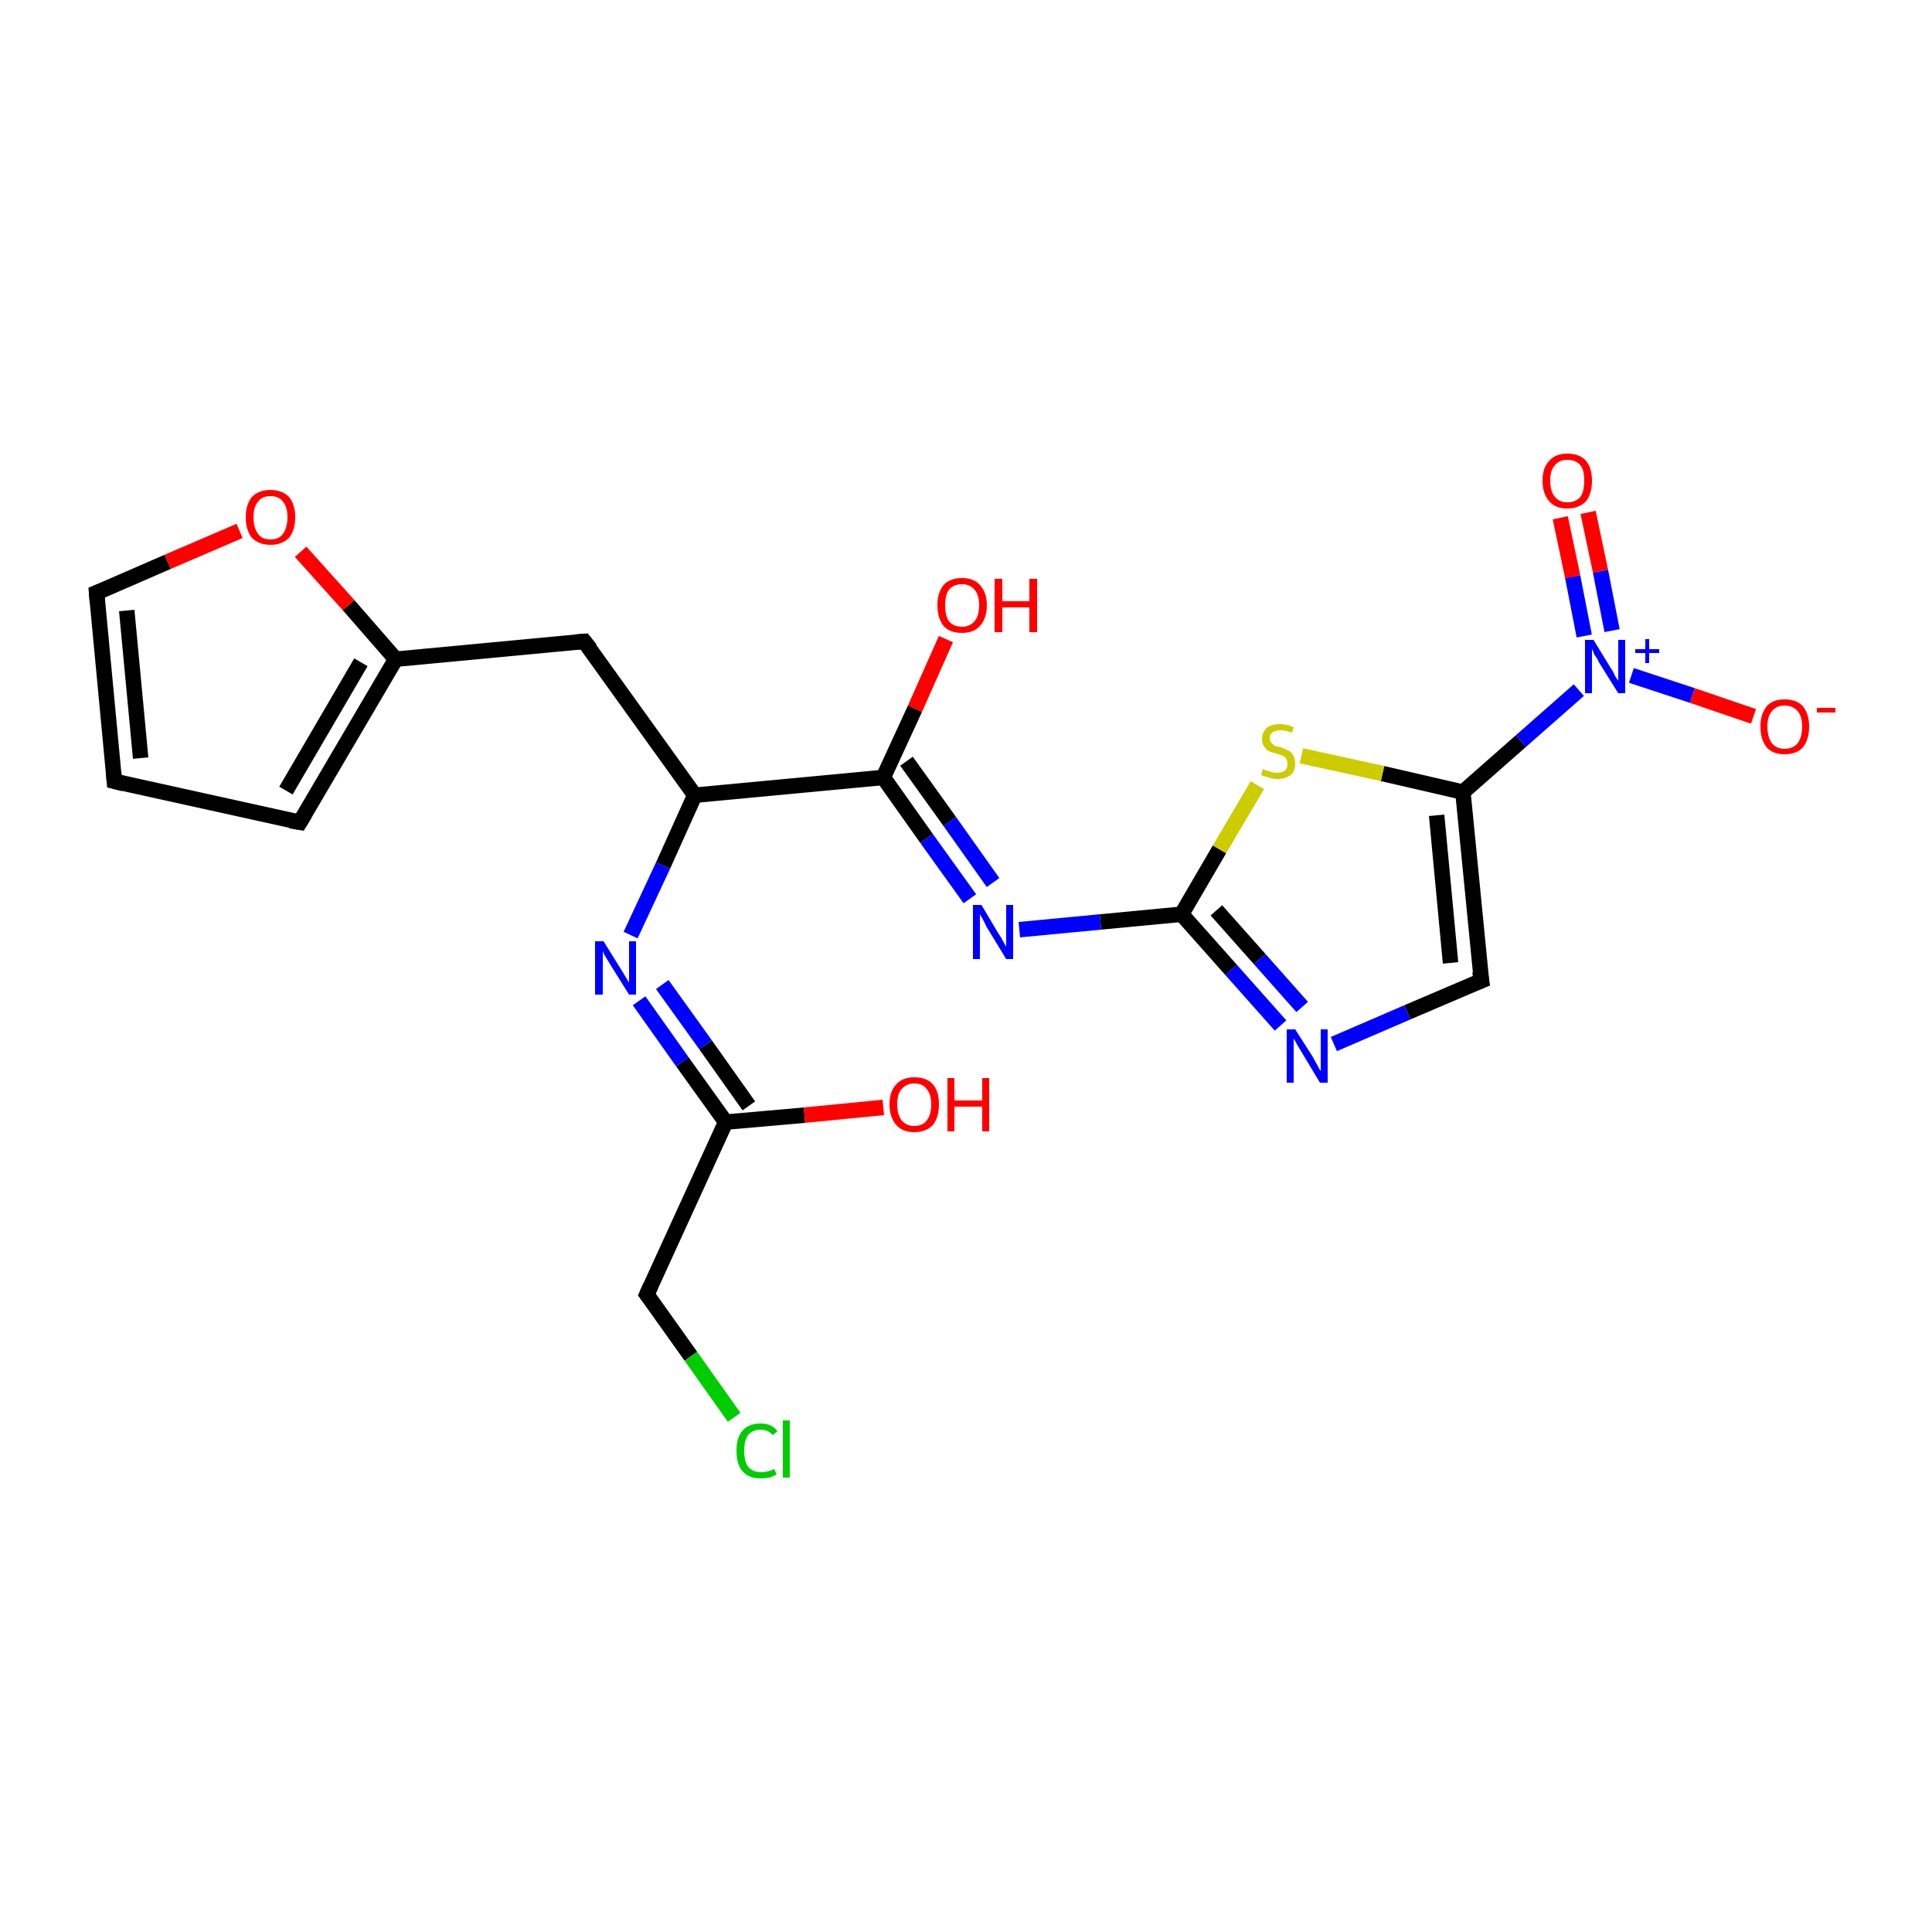 <?xml version='1.0' encoding='iso-8859-1'?>
<svg version='1.1' baseProfile='full'
              xmlns='http://www.w3.org/2000/svg'
                      xmlns:rdkit='http://www.rdkit.org/xml'
                      xmlns:xlink='http://www.w3.org/1999/xlink'
                  xml:space='preserve'
width='250px' height='250px' viewBox='0 0 250 250'>
<!-- END OF HEADER -->
<rect style='opacity:1.0;fill:#FFFFFF;stroke:none' width='250.0' height='250.0' x='0.0' y='0.0'> </rect>
<path class='bond-0 atom-0 atom-1' d='M 14.8,101.1 L 38.8,106.4' style='fill:none;fill-rule:evenodd;stroke:#000000;stroke-width:2.0px;stroke-linecap:butt;stroke-linejoin:miter;stroke-opacity:1' />
<path class='bond-1 atom-0 atom-2' d='M 14.8,101.1 L 12.5,76.7' style='fill:none;fill-rule:evenodd;stroke:#000000;stroke-width:2.0px;stroke-linecap:butt;stroke-linejoin:miter;stroke-opacity:1' />
<path class='bond-1 atom-0 atom-2' d='M 18.2,98.1 L 16.4,79.0' style='fill:none;fill-rule:evenodd;stroke:#000000;stroke-width:2.0px;stroke-linecap:butt;stroke-linejoin:miter;stroke-opacity:1' />
<path class='bond-2 atom-1 atom-6' d='M 38.8,106.4 L 51.2,85.3' style='fill:none;fill-rule:evenodd;stroke:#000000;stroke-width:2.0px;stroke-linecap:butt;stroke-linejoin:miter;stroke-opacity:1' />
<path class='bond-2 atom-1 atom-6' d='M 37.0,102.3 L 46.7,85.7' style='fill:none;fill-rule:evenodd;stroke:#000000;stroke-width:2.0px;stroke-linecap:butt;stroke-linejoin:miter;stroke-opacity:1' />
<path class='bond-3 atom-2 atom-21' d='M 12.5,76.7 L 21.7,72.7' style='fill:none;fill-rule:evenodd;stroke:#000000;stroke-width:2.0px;stroke-linecap:butt;stroke-linejoin:miter;stroke-opacity:1' />
<path class='bond-3 atom-2 atom-21' d='M 21.7,72.7 L 31.0,68.7' style='fill:none;fill-rule:evenodd;stroke:#FF0000;stroke-width:2.0px;stroke-linecap:butt;stroke-linejoin:miter;stroke-opacity:1' />
<path class='bond-4 atom-3 atom-6' d='M 75.6,83.0 L 51.2,85.3' style='fill:none;fill-rule:evenodd;stroke:#000000;stroke-width:2.0px;stroke-linecap:butt;stroke-linejoin:miter;stroke-opacity:1' />
<path class='bond-5 atom-3 atom-7' d='M 75.6,83.0 L 89.9,102.9' style='fill:none;fill-rule:evenodd;stroke:#000000;stroke-width:2.0px;stroke-linecap:butt;stroke-linejoin:miter;stroke-opacity:1' />
<path class='bond-6 atom-4 atom-8' d='M 83.7,167.5 L 93.9,145.2' style='fill:none;fill-rule:evenodd;stroke:#000000;stroke-width:2.0px;stroke-linecap:butt;stroke-linejoin:miter;stroke-opacity:1' />
<path class='bond-7 atom-4 atom-12' d='M 83.7,167.5 L 89.4,175.5' style='fill:none;fill-rule:evenodd;stroke:#000000;stroke-width:2.0px;stroke-linecap:butt;stroke-linejoin:miter;stroke-opacity:1' />
<path class='bond-7 atom-4 atom-12' d='M 89.4,175.5 L 95.0,183.4' style='fill:none;fill-rule:evenodd;stroke:#00CC00;stroke-width:2.0px;stroke-linecap:butt;stroke-linejoin:miter;stroke-opacity:1' />
<path class='bond-8 atom-5 atom-9' d='M 191.7,126.9 L 189.3,102.5' style='fill:none;fill-rule:evenodd;stroke:#000000;stroke-width:2.0px;stroke-linecap:butt;stroke-linejoin:miter;stroke-opacity:1' />
<path class='bond-8 atom-5 atom-9' d='M 187.7,124.6 L 185.9,105.5' style='fill:none;fill-rule:evenodd;stroke:#000000;stroke-width:2.0px;stroke-linecap:butt;stroke-linejoin:miter;stroke-opacity:1' />
<path class='bond-9 atom-5 atom-13' d='M 191.7,126.9 L 182.1,131.0' style='fill:none;fill-rule:evenodd;stroke:#000000;stroke-width:2.0px;stroke-linecap:butt;stroke-linejoin:miter;stroke-opacity:1' />
<path class='bond-9 atom-5 atom-13' d='M 182.1,131.0 L 172.6,135.1' style='fill:none;fill-rule:evenodd;stroke:#0000FF;stroke-width:2.0px;stroke-linecap:butt;stroke-linejoin:miter;stroke-opacity:1' />
<path class='bond-10 atom-6 atom-21' d='M 51.2,85.3 L 45.1,78.3' style='fill:none;fill-rule:evenodd;stroke:#000000;stroke-width:2.0px;stroke-linecap:butt;stroke-linejoin:miter;stroke-opacity:1' />
<path class='bond-10 atom-6 atom-21' d='M 45.1,78.3 L 38.9,71.4' style='fill:none;fill-rule:evenodd;stroke:#FF0000;stroke-width:2.0px;stroke-linecap:butt;stroke-linejoin:miter;stroke-opacity:1' />
<path class='bond-11 atom-7 atom-10' d='M 89.9,102.9 L 114.3,100.6' style='fill:none;fill-rule:evenodd;stroke:#000000;stroke-width:2.0px;stroke-linecap:butt;stroke-linejoin:miter;stroke-opacity:1' />
<path class='bond-12 atom-7 atom-14' d='M 89.9,102.9 L 85.8,112.0' style='fill:none;fill-rule:evenodd;stroke:#000000;stroke-width:2.0px;stroke-linecap:butt;stroke-linejoin:miter;stroke-opacity:1' />
<path class='bond-12 atom-7 atom-14' d='M 85.8,112.0 L 81.6,121.0' style='fill:none;fill-rule:evenodd;stroke:#0000FF;stroke-width:2.0px;stroke-linecap:butt;stroke-linejoin:miter;stroke-opacity:1' />
<path class='bond-13 atom-8 atom-14' d='M 93.9,145.2 L 88.3,137.4' style='fill:none;fill-rule:evenodd;stroke:#000000;stroke-width:2.0px;stroke-linecap:butt;stroke-linejoin:miter;stroke-opacity:1' />
<path class='bond-13 atom-8 atom-14' d='M 88.3,137.4 L 82.7,129.5' style='fill:none;fill-rule:evenodd;stroke:#0000FF;stroke-width:2.0px;stroke-linecap:butt;stroke-linejoin:miter;stroke-opacity:1' />
<path class='bond-13 atom-8 atom-14' d='M 96.9,143.1 L 91.3,135.2' style='fill:none;fill-rule:evenodd;stroke:#000000;stroke-width:2.0px;stroke-linecap:butt;stroke-linejoin:miter;stroke-opacity:1' />
<path class='bond-13 atom-8 atom-14' d='M 91.3,135.2 L 85.7,127.4' style='fill:none;fill-rule:evenodd;stroke:#0000FF;stroke-width:2.0px;stroke-linecap:butt;stroke-linejoin:miter;stroke-opacity:1' />
<path class='bond-14 atom-8 atom-17' d='M 93.9,145.2 L 104.1,144.3' style='fill:none;fill-rule:evenodd;stroke:#000000;stroke-width:2.0px;stroke-linecap:butt;stroke-linejoin:miter;stroke-opacity:1' />
<path class='bond-14 atom-8 atom-17' d='M 104.1,144.3 L 114.3,143.3' style='fill:none;fill-rule:evenodd;stroke:#FF0000;stroke-width:2.0px;stroke-linecap:butt;stroke-linejoin:miter;stroke-opacity:1' />
<path class='bond-15 atom-9 atom-16' d='M 189.3,102.5 L 196.8,95.9' style='fill:none;fill-rule:evenodd;stroke:#000000;stroke-width:2.0px;stroke-linecap:butt;stroke-linejoin:miter;stroke-opacity:1' />
<path class='bond-15 atom-9 atom-16' d='M 196.8,95.9 L 204.3,89.3' style='fill:none;fill-rule:evenodd;stroke:#0000FF;stroke-width:2.0px;stroke-linecap:butt;stroke-linejoin:miter;stroke-opacity:1' />
<path class='bond-16 atom-9 atom-22' d='M 189.3,102.5 L 178.9,100.1' style='fill:none;fill-rule:evenodd;stroke:#000000;stroke-width:2.0px;stroke-linecap:butt;stroke-linejoin:miter;stroke-opacity:1' />
<path class='bond-16 atom-9 atom-22' d='M 178.9,100.1 L 168.4,97.8' style='fill:none;fill-rule:evenodd;stroke:#CCCC00;stroke-width:2.0px;stroke-linecap:butt;stroke-linejoin:miter;stroke-opacity:1' />
<path class='bond-17 atom-10 atom-15' d='M 114.3,100.6 L 119.9,108.5' style='fill:none;fill-rule:evenodd;stroke:#000000;stroke-width:2.0px;stroke-linecap:butt;stroke-linejoin:miter;stroke-opacity:1' />
<path class='bond-17 atom-10 atom-15' d='M 119.9,108.5 L 125.5,116.3' style='fill:none;fill-rule:evenodd;stroke:#0000FF;stroke-width:2.0px;stroke-linecap:butt;stroke-linejoin:miter;stroke-opacity:1' />
<path class='bond-17 atom-10 atom-15' d='M 117.3,98.5 L 122.9,106.3' style='fill:none;fill-rule:evenodd;stroke:#000000;stroke-width:2.0px;stroke-linecap:butt;stroke-linejoin:miter;stroke-opacity:1' />
<path class='bond-17 atom-10 atom-15' d='M 122.9,106.3 L 128.5,114.2' style='fill:none;fill-rule:evenodd;stroke:#0000FF;stroke-width:2.0px;stroke-linecap:butt;stroke-linejoin:miter;stroke-opacity:1' />
<path class='bond-18 atom-10 atom-18' d='M 114.3,100.6 L 118.4,91.7' style='fill:none;fill-rule:evenodd;stroke:#000000;stroke-width:2.0px;stroke-linecap:butt;stroke-linejoin:miter;stroke-opacity:1' />
<path class='bond-18 atom-10 atom-18' d='M 118.4,91.7 L 122.4,82.7' style='fill:none;fill-rule:evenodd;stroke:#FF0000;stroke-width:2.0px;stroke-linecap:butt;stroke-linejoin:miter;stroke-opacity:1' />
<path class='bond-19 atom-11 atom-13' d='M 152.9,118.3 L 159.3,125.5' style='fill:none;fill-rule:evenodd;stroke:#000000;stroke-width:2.0px;stroke-linecap:butt;stroke-linejoin:miter;stroke-opacity:1' />
<path class='bond-19 atom-11 atom-13' d='M 159.3,125.5 L 165.7,132.7' style='fill:none;fill-rule:evenodd;stroke:#0000FF;stroke-width:2.0px;stroke-linecap:butt;stroke-linejoin:miter;stroke-opacity:1' />
<path class='bond-19 atom-11 atom-13' d='M 157.4,117.8 L 163.0,124.1' style='fill:none;fill-rule:evenodd;stroke:#000000;stroke-width:2.0px;stroke-linecap:butt;stroke-linejoin:miter;stroke-opacity:1' />
<path class='bond-19 atom-11 atom-13' d='M 163.0,124.1 L 168.5,130.3' style='fill:none;fill-rule:evenodd;stroke:#0000FF;stroke-width:2.0px;stroke-linecap:butt;stroke-linejoin:miter;stroke-opacity:1' />
<path class='bond-20 atom-11 atom-15' d='M 152.9,118.3 L 142.4,119.3' style='fill:none;fill-rule:evenodd;stroke:#000000;stroke-width:2.0px;stroke-linecap:butt;stroke-linejoin:miter;stroke-opacity:1' />
<path class='bond-20 atom-11 atom-15' d='M 142.4,119.3 L 131.9,120.3' style='fill:none;fill-rule:evenodd;stroke:#0000FF;stroke-width:2.0px;stroke-linecap:butt;stroke-linejoin:miter;stroke-opacity:1' />
<path class='bond-21 atom-11 atom-22' d='M 152.9,118.3 L 157.8,109.9' style='fill:none;fill-rule:evenodd;stroke:#000000;stroke-width:2.0px;stroke-linecap:butt;stroke-linejoin:miter;stroke-opacity:1' />
<path class='bond-21 atom-11 atom-22' d='M 157.8,109.9 L 162.7,101.6' style='fill:none;fill-rule:evenodd;stroke:#CCCC00;stroke-width:2.0px;stroke-linecap:butt;stroke-linejoin:miter;stroke-opacity:1' />
<path class='bond-22 atom-16 atom-19' d='M 211.1,87.4 L 219.0,90.0' style='fill:none;fill-rule:evenodd;stroke:#0000FF;stroke-width:2.0px;stroke-linecap:butt;stroke-linejoin:miter;stroke-opacity:1' />
<path class='bond-22 atom-16 atom-19' d='M 219.0,90.0 L 226.9,92.7' style='fill:none;fill-rule:evenodd;stroke:#FF0000;stroke-width:2.0px;stroke-linecap:butt;stroke-linejoin:miter;stroke-opacity:1' />
<path class='bond-23 atom-16 atom-20' d='M 208.6,81.6 L 207.1,73.9' style='fill:none;fill-rule:evenodd;stroke:#0000FF;stroke-width:2.0px;stroke-linecap:butt;stroke-linejoin:miter;stroke-opacity:1' />
<path class='bond-23 atom-16 atom-20' d='M 207.1,73.9 L 205.5,66.3' style='fill:none;fill-rule:evenodd;stroke:#FF0000;stroke-width:2.0px;stroke-linecap:butt;stroke-linejoin:miter;stroke-opacity:1' />
<path class='bond-23 atom-16 atom-20' d='M 205.0,82.3 L 203.5,74.6' style='fill:none;fill-rule:evenodd;stroke:#0000FF;stroke-width:2.0px;stroke-linecap:butt;stroke-linejoin:miter;stroke-opacity:1' />
<path class='bond-23 atom-16 atom-20' d='M 203.5,74.6 L 201.9,67.0' style='fill:none;fill-rule:evenodd;stroke:#FF0000;stroke-width:2.0px;stroke-linecap:butt;stroke-linejoin:miter;stroke-opacity:1' />
<path d='M 16.0,101.4 L 14.8,101.1 L 14.7,99.9' style='fill:none;stroke:#000000;stroke-width:2.0px;stroke-linecap:butt;stroke-linejoin:miter;stroke-opacity:1;' />
<path d='M 37.6,106.2 L 38.8,106.4 L 39.4,105.4' style='fill:none;stroke:#000000;stroke-width:2.0px;stroke-linecap:butt;stroke-linejoin:miter;stroke-opacity:1;' />
<path d='M 12.6,77.9 L 12.5,76.7 L 13.0,76.5' style='fill:none;stroke:#000000;stroke-width:2.0px;stroke-linecap:butt;stroke-linejoin:miter;stroke-opacity:1;' />
<path d='M 74.4,83.1 L 75.6,83.0 L 76.4,84.0' style='fill:none;stroke:#000000;stroke-width:2.0px;stroke-linecap:butt;stroke-linejoin:miter;stroke-opacity:1;' />
<path d='M 84.2,166.4 L 83.7,167.5 L 84.0,167.9' style='fill:none;stroke:#000000;stroke-width:2.0px;stroke-linecap:butt;stroke-linejoin:miter;stroke-opacity:1;' />
<path d='M 191.5,125.7 L 191.7,126.9 L 191.2,127.1' style='fill:none;stroke:#000000;stroke-width:2.0px;stroke-linecap:butt;stroke-linejoin:miter;stroke-opacity:1;' />
<path class='atom-12' d='M 95.3 187.7
Q 95.3 186.0, 96.1 185.1
Q 96.9 184.2, 98.4 184.2
Q 99.9 184.2, 100.6 185.2
L 100.0 185.7
Q 99.4 185.0, 98.4 185.0
Q 97.4 185.0, 96.8 185.7
Q 96.3 186.4, 96.3 187.7
Q 96.3 189.1, 96.8 189.8
Q 97.4 190.5, 98.5 190.5
Q 99.3 190.5, 100.2 190.1
L 100.5 190.8
Q 100.1 191.0, 99.6 191.2
Q 99.0 191.3, 98.4 191.3
Q 96.9 191.3, 96.1 190.4
Q 95.3 189.5, 95.3 187.7
' fill='#00CC00'/>
<path class='atom-12' d='M 101.3 183.8
L 102.2 183.8
L 102.2 191.2
L 101.3 191.2
L 101.3 183.8
' fill='#00CC00'/>
<path class='atom-13' d='M 167.6 133.2
L 169.9 136.8
Q 170.1 137.2, 170.5 137.9
Q 170.8 138.5, 170.9 138.6
L 170.9 133.2
L 171.8 133.2
L 171.8 140.1
L 170.8 140.1
L 168.4 136.1
Q 168.1 135.6, 167.8 135.1
Q 167.5 134.5, 167.4 134.4
L 167.4 140.1
L 166.5 140.1
L 166.5 133.2
L 167.6 133.2
' fill='#0000FF'/>
<path class='atom-14' d='M 78.1 121.8
L 80.4 125.5
Q 80.6 125.8, 81.0 126.5
Q 81.4 127.1, 81.4 127.2
L 81.4 121.8
L 82.3 121.8
L 82.3 128.7
L 81.4 128.7
L 78.9 124.7
Q 78.6 124.2, 78.3 123.7
Q 78.0 123.2, 78.0 123.0
L 78.0 128.7
L 77.0 128.7
L 77.0 121.8
L 78.1 121.8
' fill='#0000FF'/>
<path class='atom-15' d='M 127.0 117.1
L 129.2 120.8
Q 129.5 121.2, 129.8 121.8
Q 130.2 122.5, 130.2 122.5
L 130.2 117.1
L 131.1 117.1
L 131.1 124.1
L 130.2 124.1
L 127.7 120.0
Q 127.5 119.6, 127.2 119.0
Q 126.9 118.5, 126.8 118.3
L 126.8 124.1
L 125.9 124.1
L 125.9 117.1
L 127.0 117.1
' fill='#0000FF'/>
<path class='atom-16' d='M 206.2 82.8
L 208.4 86.4
Q 208.7 86.8, 209.0 87.5
Q 209.4 88.1, 209.4 88.1
L 209.4 82.8
L 210.3 82.8
L 210.3 89.7
L 209.4 89.7
L 206.9 85.7
Q 206.7 85.2, 206.3 84.7
Q 206.1 84.1, 206.0 84.0
L 206.0 89.7
L 205.1 89.7
L 205.1 82.8
L 206.2 82.8
' fill='#0000FF'/>
<path class='atom-16' d='M 211.6 84.0
L 212.9 84.0
L 212.9 82.7
L 213.4 82.7
L 213.4 84.0
L 214.7 84.0
L 214.7 84.5
L 213.4 84.5
L 213.4 85.8
L 212.9 85.8
L 212.9 84.5
L 211.6 84.5
L 211.6 84.0
' fill='#0000FF'/>
<path class='atom-17' d='M 115.1 142.9
Q 115.1 141.2, 116.0 140.3
Q 116.8 139.4, 118.3 139.4
Q 119.9 139.4, 120.7 140.3
Q 121.5 141.2, 121.5 142.9
Q 121.5 144.6, 120.7 145.6
Q 119.8 146.5, 118.3 146.5
Q 116.8 146.5, 116.0 145.6
Q 115.1 144.6, 115.1 142.9
M 118.3 145.7
Q 119.4 145.7, 119.9 145.0
Q 120.5 144.3, 120.5 142.9
Q 120.5 141.6, 119.9 140.9
Q 119.4 140.2, 118.3 140.2
Q 117.3 140.2, 116.7 140.9
Q 116.1 141.5, 116.1 142.9
Q 116.1 144.3, 116.7 145.0
Q 117.3 145.7, 118.3 145.7
' fill='#FF0000'/>
<path class='atom-17' d='M 122.6 139.5
L 123.5 139.5
L 123.5 142.4
L 127.1 142.4
L 127.1 139.5
L 128.0 139.5
L 128.0 146.4
L 127.1 146.4
L 127.1 143.2
L 123.5 143.2
L 123.5 146.4
L 122.6 146.4
L 122.6 139.5
' fill='#FF0000'/>
<path class='atom-18' d='M 121.3 78.3
Q 121.3 76.7, 122.1 75.7
Q 122.9 74.8, 124.5 74.8
Q 126.0 74.8, 126.8 75.7
Q 127.7 76.7, 127.7 78.3
Q 127.7 80.0, 126.8 81.0
Q 126.0 81.9, 124.5 81.9
Q 122.9 81.9, 122.1 81.0
Q 121.3 80.0, 121.3 78.3
M 124.5 81.1
Q 125.5 81.1, 126.1 80.4
Q 126.7 79.7, 126.7 78.3
Q 126.7 77.0, 126.1 76.3
Q 125.5 75.6, 124.5 75.6
Q 123.4 75.6, 122.8 76.3
Q 122.3 77.0, 122.3 78.3
Q 122.3 79.7, 122.8 80.4
Q 123.4 81.1, 124.5 81.1
' fill='#FF0000'/>
<path class='atom-18' d='M 128.7 74.9
L 129.7 74.9
L 129.7 77.8
L 133.2 77.8
L 133.2 74.9
L 134.2 74.9
L 134.2 81.8
L 133.2 81.8
L 133.2 78.6
L 129.7 78.6
L 129.7 81.8
L 128.7 81.8
L 128.7 74.9
' fill='#FF0000'/>
<path class='atom-19' d='M 227.8 94.0
Q 227.8 92.4, 228.6 91.4
Q 229.4 90.5, 230.9 90.5
Q 232.5 90.5, 233.3 91.4
Q 234.1 92.4, 234.1 94.0
Q 234.1 95.7, 233.3 96.7
Q 232.5 97.6, 230.9 97.6
Q 229.4 97.6, 228.6 96.7
Q 227.8 95.7, 227.8 94.0
M 230.9 96.9
Q 232.0 96.9, 232.6 96.2
Q 233.2 95.4, 233.2 94.0
Q 233.2 92.7, 232.6 92.0
Q 232.0 91.3, 230.9 91.3
Q 229.9 91.3, 229.3 92.0
Q 228.7 92.7, 228.7 94.0
Q 228.7 95.4, 229.3 96.2
Q 229.9 96.9, 230.9 96.9
' fill='#FF0000'/>
<path class='atom-19' d='M 235.1 91.6
L 237.5 91.6
L 237.5 92.2
L 235.1 92.2
L 235.1 91.6
' fill='#FF0000'/>
<path class='atom-20' d='M 199.6 62.2
Q 199.6 60.5, 200.5 59.6
Q 201.3 58.7, 202.8 58.7
Q 204.4 58.7, 205.2 59.6
Q 206.0 60.5, 206.0 62.2
Q 206.0 63.9, 205.2 64.9
Q 204.3 65.8, 202.8 65.8
Q 201.3 65.8, 200.5 64.9
Q 199.6 63.9, 199.6 62.2
M 202.8 65.0
Q 203.9 65.0, 204.5 64.3
Q 205.0 63.6, 205.0 62.2
Q 205.0 60.8, 204.5 60.2
Q 203.9 59.5, 202.8 59.5
Q 201.8 59.5, 201.2 60.2
Q 200.6 60.8, 200.6 62.2
Q 200.6 63.6, 201.2 64.3
Q 201.8 65.0, 202.8 65.0
' fill='#FF0000'/>
<path class='atom-21' d='M 31.8 66.9
Q 31.8 65.3, 32.6 64.3
Q 33.5 63.4, 35.0 63.4
Q 36.5 63.4, 37.4 64.3
Q 38.2 65.3, 38.2 66.9
Q 38.2 68.6, 37.4 69.6
Q 36.5 70.5, 35.0 70.5
Q 33.5 70.5, 32.6 69.6
Q 31.8 68.6, 31.8 66.9
M 35.0 69.8
Q 36.1 69.8, 36.6 69.1
Q 37.2 68.3, 37.2 66.9
Q 37.2 65.6, 36.6 64.9
Q 36.1 64.2, 35.0 64.2
Q 33.9 64.2, 33.4 64.9
Q 32.8 65.6, 32.8 66.9
Q 32.8 68.3, 33.4 69.1
Q 33.9 69.8, 35.0 69.8
' fill='#FF0000'/>
<path class='atom-22' d='M 163.4 99.5
Q 163.5 99.5, 163.8 99.7
Q 164.1 99.8, 164.5 99.9
Q 164.9 100.0, 165.2 100.0
Q 165.9 100.0, 166.3 99.7
Q 166.6 99.4, 166.6 98.8
Q 166.6 98.4, 166.4 98.2
Q 166.3 97.9, 166.0 97.8
Q 165.7 97.7, 165.2 97.5
Q 164.6 97.4, 164.2 97.2
Q 163.8 97.0, 163.6 96.6
Q 163.3 96.3, 163.3 95.6
Q 163.3 94.8, 163.9 94.2
Q 164.5 93.7, 165.7 93.7
Q 166.5 93.7, 167.4 94.1
L 167.2 94.8
Q 166.3 94.5, 165.7 94.5
Q 165.0 94.5, 164.6 94.8
Q 164.3 95.0, 164.3 95.5
Q 164.3 95.9, 164.5 96.1
Q 164.7 96.3, 164.9 96.5
Q 165.2 96.6, 165.7 96.7
Q 166.3 96.9, 166.7 97.1
Q 167.1 97.3, 167.3 97.7
Q 167.6 98.1, 167.6 98.8
Q 167.6 99.8, 167.0 100.3
Q 166.3 100.8, 165.3 100.8
Q 164.6 100.8, 164.2 100.6
Q 163.7 100.5, 163.2 100.3
L 163.4 99.5
' fill='#CCCC00'/>
</svg>
